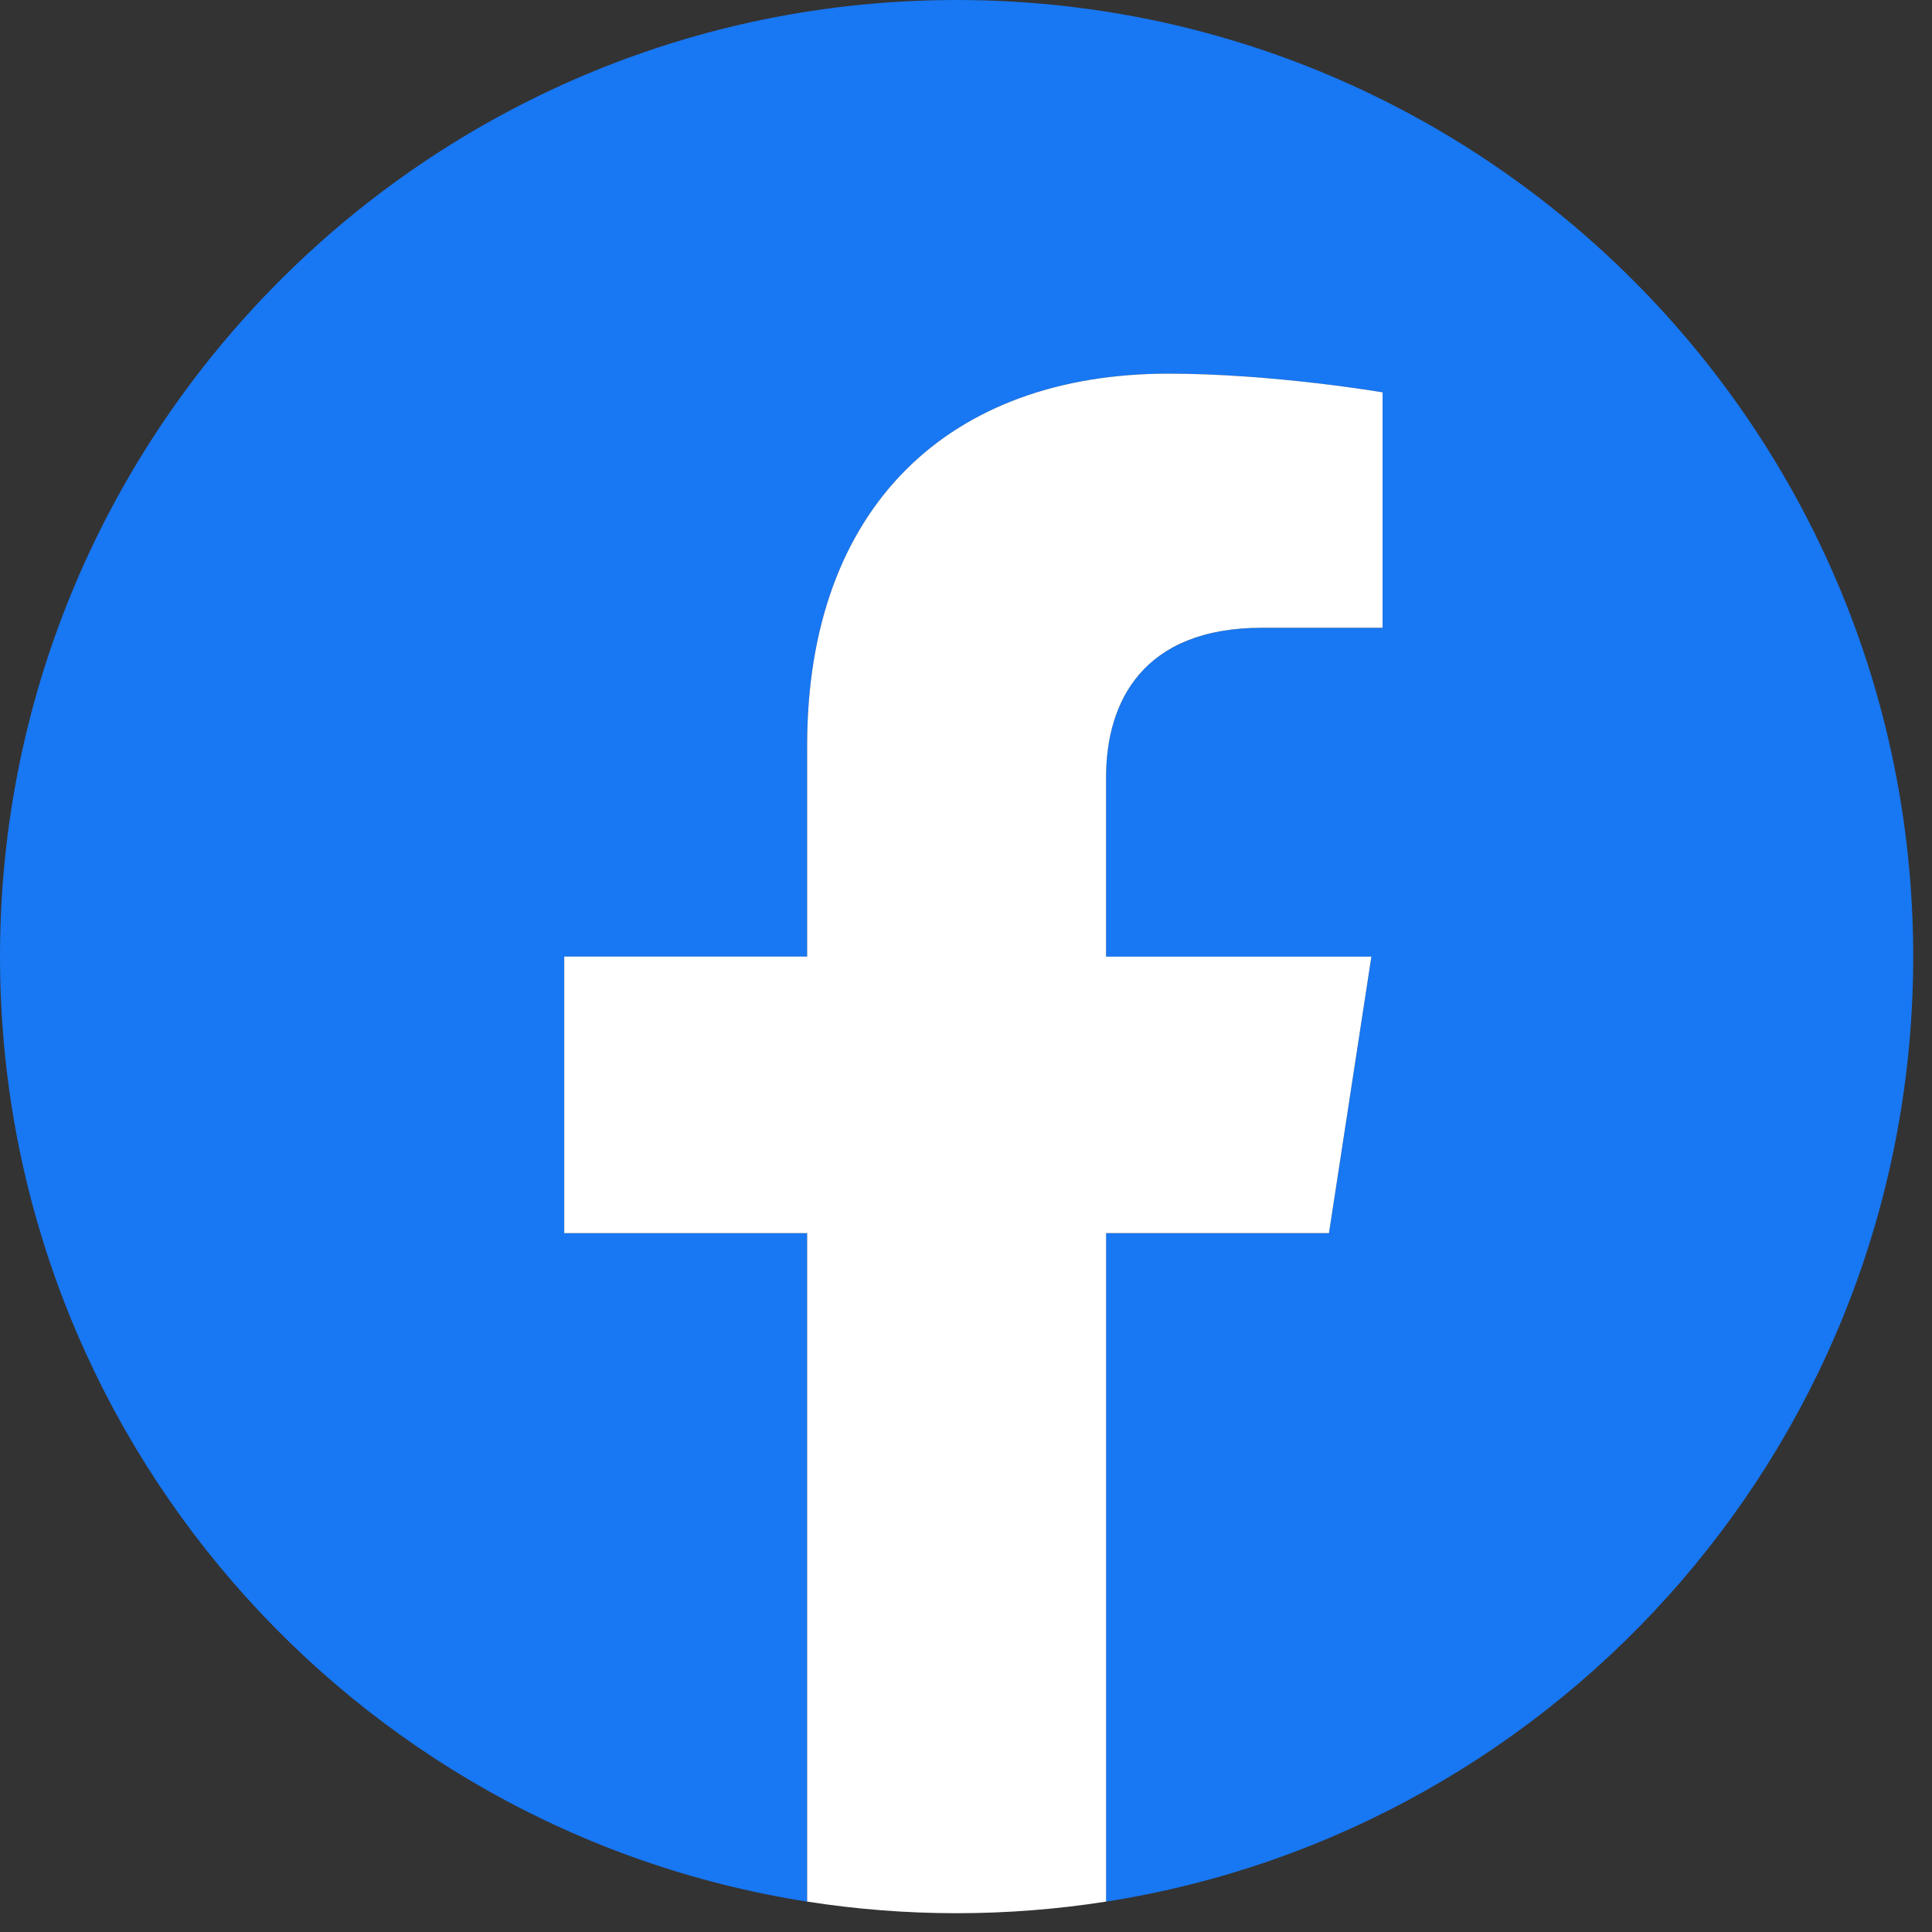 <?xml version="1.0" encoding="UTF-8"?>
<svg id="_オブジェクト" data-name="オブジェクト" xmlns="http://www.w3.org/2000/svg" viewBox="0 0 62 62">
  <rect x="0" y="0" width="62" height="62" fill="#333333" stroke="none"/>
  <defs>
    <style>
      .cls-1 {
        fill: #fff;
      }

      .cls-2 {
        fill: #1877f2;
      }
    </style>
  </defs>
  <path class="cls-2" d="m61.397,30.699C61.397,13.744,47.653,0,30.699,0S0,13.744,0,30.699c0,15.323,11.226,28.023,25.902,30.326v-21.452h-7.795v-8.874h7.795v-6.763c0-7.694,4.583-11.944,11.595-11.944,3.359,0,6.872.6,6.872.6v7.555h-3.871c-3.813,0-5.003,2.366-5.003,4.794v5.759h8.514l-1.361,8.874h-7.153v21.452c14.676-2.303,25.902-15.003,25.902-30.326Z"/>
  <path class="cls-1" d="m42.648,39.573l1.361-8.874h-8.514v-5.759c0-2.428,1.189-4.794,5.003-4.794h3.871v-7.555s-3.513-.6-6.872-.6c-7.012,0-11.595,4.25-11.595,11.944v6.763h-7.795v8.874h7.795v21.452c1.563.245,3.165.373,4.797.373s3.234-.128,4.797-.373v-21.452h7.153Z"/>
</svg>